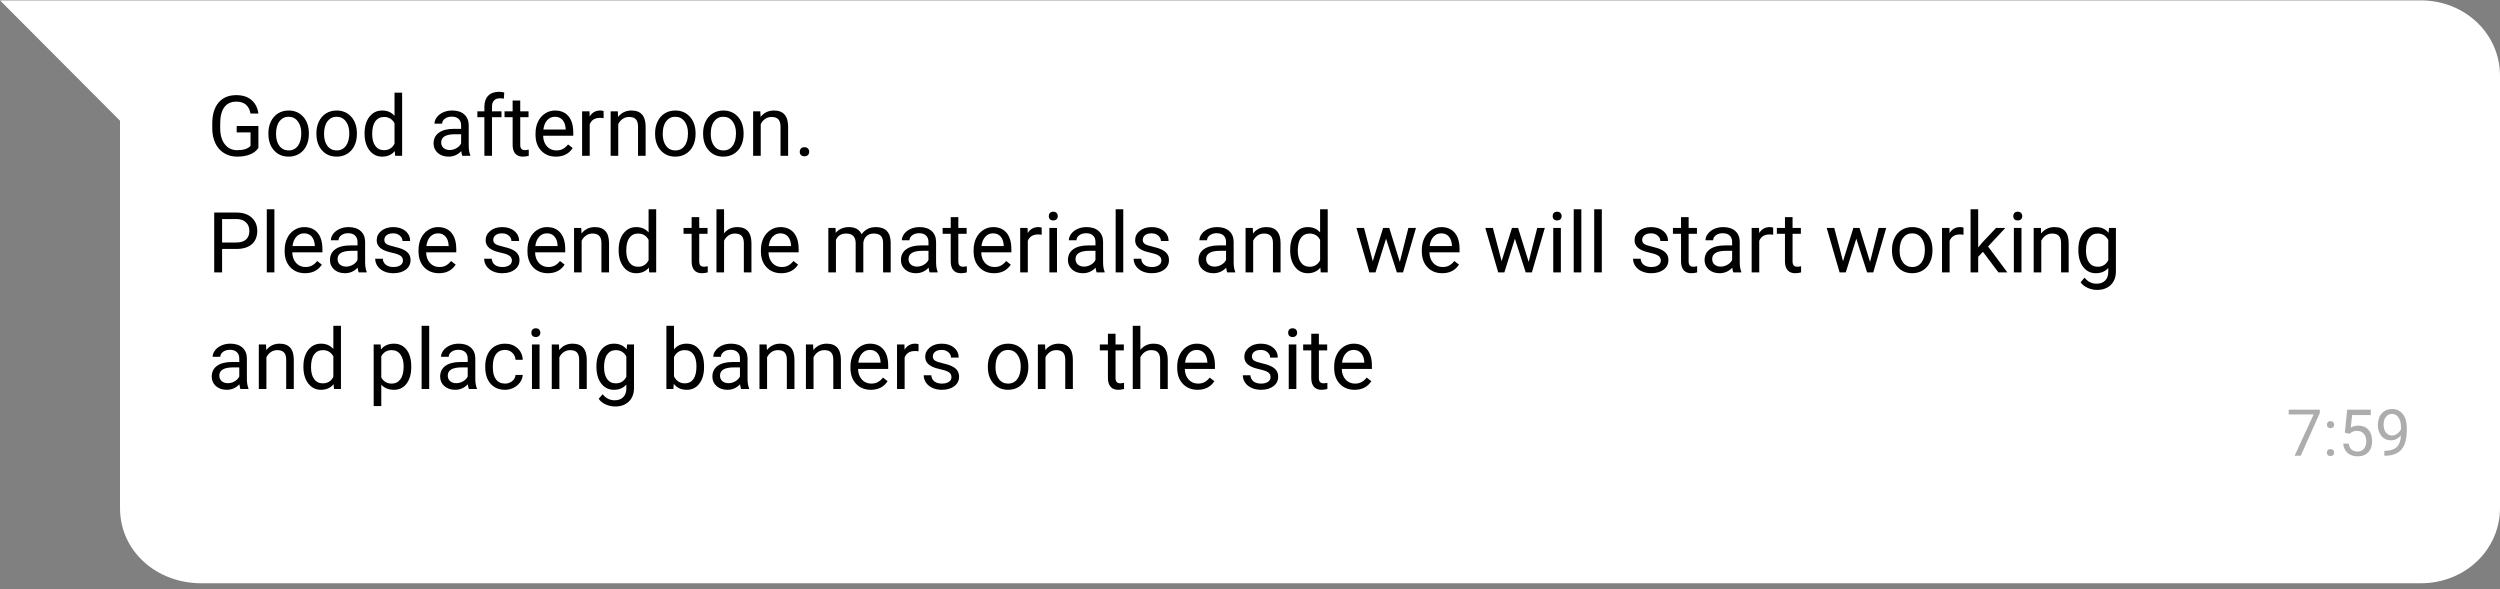 <svg width="386" height="91" viewBox="0 0 386 91" fill="none" xmlns="http://www.w3.org/2000/svg">
<rect x="0" y="0" width="386" height="91" fill="#808080" stroke="none"/>
<path d="M18.53 18.639L0 0.058C0 0.058 26.697 0.058 31.094 0.058H373.751C380.661 0.058 386 5.284 386 11.671V78.445C386 84.832 380.661 90.058 373.751 90.058H31.094C24.184 90.058 18.53 85.123 18.53 78.445V18.639Z" fill="white"/>
<path d="M358.181 63.759L355.236 70.361H354.289L357.224 63.994H353.376V63.252H358.181V63.759ZM359.27 69.887C359.27 69.731 359.315 69.601 359.406 69.497C359.501 69.392 359.641 69.34 359.826 69.34C360.012 69.34 360.152 69.392 360.246 69.497C360.344 69.601 360.393 69.731 360.393 69.887C360.393 70.037 360.344 70.162 360.246 70.263C360.152 70.364 360.012 70.415 359.826 70.415C359.641 70.415 359.501 70.364 359.406 70.263C359.315 70.162 359.27 70.037 359.27 69.887ZM359.274 65.576C359.274 65.419 359.32 65.289 359.411 65.185C359.506 65.081 359.646 65.029 359.831 65.029C360.017 65.029 360.157 65.081 360.251 65.185C360.349 65.289 360.397 65.419 360.397 65.576C360.397 65.725 360.349 65.851 360.251 65.952C360.157 66.053 360.017 66.103 359.831 66.103C359.646 66.103 359.506 66.053 359.411 65.952C359.32 65.851 359.274 65.725 359.274 65.576ZM362.043 66.796L362.404 63.252H366.047V64.086H363.171L362.956 66.025C363.304 65.82 363.7 65.717 364.143 65.717C364.79 65.717 365.305 65.932 365.686 66.362C366.066 66.788 366.257 67.366 366.257 68.095C366.257 68.828 366.058 69.405 365.661 69.829C365.267 70.249 364.715 70.459 364.006 70.459C363.378 70.459 362.865 70.284 362.468 69.936C362.071 69.588 361.844 69.106 361.789 68.491H362.644C362.699 68.898 362.844 69.205 363.078 69.414C363.312 69.619 363.622 69.721 364.006 69.721C364.426 69.721 364.755 69.578 364.992 69.291C365.233 69.005 365.354 68.609 365.354 68.105C365.354 67.63 365.223 67.249 364.963 66.962C364.706 66.673 364.362 66.528 363.933 66.528C363.539 66.528 363.229 66.614 363.005 66.787L362.766 66.982L362.043 66.796ZM370.705 67.236C370.516 67.46 370.29 67.641 370.026 67.778C369.766 67.915 369.479 67.983 369.167 67.983C368.757 67.983 368.399 67.882 368.093 67.68C367.79 67.478 367.556 67.195 367.39 66.831C367.224 66.463 367.141 66.058 367.141 65.615C367.141 65.139 367.23 64.711 367.409 64.331C367.591 63.95 367.849 63.658 368.181 63.456C368.513 63.255 368.9 63.154 369.343 63.154C370.046 63.154 370.599 63.417 371.003 63.945C371.41 64.469 371.613 65.185 371.613 66.093V66.357C371.613 67.74 371.34 68.751 370.793 69.389C370.246 70.024 369.421 70.349 368.317 70.366H368.142V69.604H368.332C369.077 69.591 369.65 69.397 370.051 69.023C370.451 68.645 370.669 68.05 370.705 67.236ZM369.313 67.236C369.616 67.236 369.895 67.143 370.148 66.957C370.406 66.772 370.593 66.543 370.71 66.269V65.908C370.71 65.315 370.581 64.834 370.324 64.462C370.067 64.091 369.742 63.906 369.348 63.906C368.951 63.906 368.632 64.059 368.391 64.365C368.15 64.668 368.029 65.068 368.029 65.566C368.029 66.051 368.145 66.451 368.376 66.767C368.61 67.08 368.923 67.236 369.313 67.236Z" fill="#ADADAD"/>
<path d="M39.897 22.846C39.583 23.294 39.145 23.631 38.583 23.855C38.024 24.075 37.372 24.185 36.627 24.185C35.874 24.185 35.206 24.009 34.622 23.658C34.038 23.303 33.585 22.799 33.263 22.148C32.946 21.496 32.783 20.74 32.774 19.881V19.075C32.774 17.683 33.098 16.604 33.746 15.838C34.397 15.072 35.311 14.689 36.488 14.689C37.453 14.689 38.229 14.937 38.817 15.432C39.406 15.922 39.765 16.621 39.897 17.526H38.678C38.449 16.303 37.721 15.692 36.494 15.692C35.677 15.692 35.057 15.98 34.634 16.555C34.215 17.127 34.004 17.956 33.999 19.044V19.799C33.999 20.836 34.236 21.661 34.71 22.274C35.184 22.884 35.825 23.189 36.634 23.189C37.091 23.189 37.491 23.138 37.834 23.036C38.176 22.935 38.46 22.763 38.684 22.522V20.446H36.545V19.456H39.897V22.846ZM41.439 20.561C41.439 19.888 41.57 19.283 41.833 18.745C42.099 18.208 42.467 17.793 42.937 17.501C43.411 17.209 43.95 17.063 44.556 17.063C45.491 17.063 46.246 17.387 46.822 18.034C47.401 18.682 47.691 19.543 47.691 20.618V20.7C47.691 21.369 47.562 21.97 47.304 22.503C47.05 23.032 46.684 23.445 46.206 23.741C45.732 24.037 45.186 24.185 44.568 24.185C43.637 24.185 42.882 23.861 42.302 23.214C41.727 22.566 41.439 21.709 41.439 20.643V20.561ZM42.62 20.7C42.62 21.462 42.795 22.073 43.147 22.535C43.502 22.996 43.976 23.227 44.568 23.227C45.165 23.227 45.639 22.994 45.99 22.528C46.342 22.059 46.517 21.403 46.517 20.561C46.517 19.807 46.337 19.198 45.977 18.732C45.622 18.263 45.148 18.028 44.556 18.028C43.976 18.028 43.508 18.259 43.153 18.72C42.797 19.181 42.62 19.841 42.62 20.7ZM48.853 20.561C48.853 19.888 48.984 19.283 49.247 18.745C49.513 18.208 49.881 17.793 50.351 17.501C50.825 17.209 51.365 17.063 51.97 17.063C52.905 17.063 53.66 17.387 54.236 18.034C54.816 18.682 55.105 19.543 55.105 20.618V20.7C55.105 21.369 54.976 21.97 54.718 22.503C54.464 23.032 54.098 23.445 53.62 23.741C53.146 24.037 52.6 24.185 51.982 24.185C51.051 24.185 50.296 23.861 49.716 23.214C49.141 22.566 48.853 21.709 48.853 20.643V20.561ZM50.034 20.7C50.034 21.462 50.209 22.073 50.56 22.535C50.916 22.996 51.39 23.227 51.982 23.227C52.579 23.227 53.053 22.994 53.404 22.528C53.755 22.059 53.931 21.403 53.931 20.561C53.931 19.807 53.751 19.198 53.392 18.732C53.036 18.263 52.562 18.028 51.97 18.028C51.39 18.028 50.922 18.259 50.567 18.72C50.211 19.181 50.034 19.841 50.034 20.7ZM56.292 20.567C56.292 19.513 56.542 18.667 57.041 18.028C57.541 17.385 58.195 17.063 59.003 17.063C59.807 17.063 60.444 17.338 60.914 17.888V14.308H62.088V24.058H61.009L60.952 23.322C60.482 23.897 59.828 24.185 58.99 24.185C58.195 24.185 57.545 23.859 57.041 23.207C56.542 22.556 56.292 21.705 56.292 20.656V20.567ZM57.467 20.7C57.467 21.479 57.628 22.088 57.949 22.528C58.271 22.968 58.715 23.189 59.282 23.189C60.027 23.189 60.571 22.854 60.914 22.186V19.031C60.562 18.383 60.023 18.06 59.295 18.06C58.719 18.06 58.271 18.282 57.949 18.726C57.628 19.17 57.467 19.828 57.467 20.7ZM71.381 24.058C71.313 23.923 71.258 23.681 71.216 23.334C70.67 23.901 70.018 24.185 69.261 24.185C68.584 24.185 68.027 23.995 67.591 23.614C67.16 23.229 66.944 22.742 66.944 22.154C66.944 21.439 67.215 20.884 67.756 20.491C68.302 20.093 69.068 19.894 70.054 19.894H71.197V19.355C71.197 18.944 71.074 18.618 70.829 18.377C70.583 18.131 70.221 18.009 69.743 18.009C69.324 18.009 68.973 18.115 68.689 18.326C68.406 18.538 68.264 18.794 68.264 19.094H67.084C67.084 18.752 67.204 18.421 67.445 18.104C67.691 17.782 68.021 17.529 68.436 17.342C68.855 17.156 69.314 17.063 69.813 17.063C70.604 17.063 71.224 17.262 71.673 17.66C72.121 18.053 72.354 18.597 72.371 19.291V22.452C72.371 23.083 72.451 23.584 72.612 23.956V24.058H71.381ZM69.432 23.163C69.8 23.163 70.149 23.068 70.48 22.877C70.81 22.687 71.049 22.439 71.197 22.135V20.726H70.276C68.838 20.726 68.118 21.147 68.118 21.989C68.118 22.357 68.241 22.645 68.486 22.852C68.732 23.059 69.047 23.163 69.432 23.163ZM74.79 24.058V18.098H73.704V17.19H74.79V16.485C74.79 15.749 74.986 15.18 75.38 14.778C75.773 14.376 76.33 14.175 77.049 14.175C77.32 14.175 77.589 14.211 77.856 14.283L77.792 15.235C77.593 15.197 77.382 15.178 77.157 15.178C76.776 15.178 76.482 15.29 76.275 15.514C76.067 15.734 75.964 16.052 75.964 16.466V17.19H77.43V18.098H75.964V24.058H74.79ZM80.325 15.527V17.19H81.607V18.098H80.325V22.357C80.325 22.632 80.382 22.839 80.496 22.979C80.61 23.114 80.805 23.182 81.08 23.182C81.216 23.182 81.402 23.157 81.639 23.106V24.058C81.33 24.143 81.029 24.185 80.737 24.185C80.213 24.185 79.817 24.026 79.55 23.709C79.284 23.392 79.15 22.941 79.15 22.357V18.098H77.9V17.19H79.15V15.527H80.325ZM85.835 24.185C84.903 24.185 84.146 23.88 83.562 23.271C82.978 22.657 82.686 21.838 82.686 20.814V20.599C82.686 19.917 82.815 19.31 83.073 18.777C83.336 18.239 83.7 17.82 84.165 17.52C84.635 17.215 85.143 17.063 85.689 17.063C86.581 17.063 87.275 17.357 87.77 17.945C88.266 18.534 88.513 19.376 88.513 20.472V20.96H83.86C83.877 21.637 84.074 22.186 84.451 22.605C84.832 23.019 85.314 23.227 85.898 23.227C86.313 23.227 86.664 23.142 86.952 22.973C87.239 22.803 87.491 22.579 87.707 22.3L88.424 22.858C87.849 23.743 86.986 24.185 85.835 24.185ZM85.689 18.028C85.215 18.028 84.817 18.201 84.495 18.548C84.174 18.891 83.975 19.373 83.898 19.996H87.339V19.907C87.305 19.31 87.144 18.849 86.856 18.523C86.569 18.193 86.179 18.028 85.689 18.028ZM93.198 18.244C93.02 18.214 92.828 18.199 92.62 18.199C91.85 18.199 91.327 18.527 91.052 19.183V24.058H89.878V17.19H91.02L91.04 17.983C91.425 17.37 91.971 17.063 92.677 17.063C92.906 17.063 93.079 17.093 93.198 17.152V18.244ZM95.394 17.19L95.432 18.053C95.957 17.393 96.642 17.063 97.489 17.063C98.94 17.063 99.672 17.882 99.685 19.52V24.058H98.511V19.513C98.507 19.018 98.392 18.652 98.168 18.415C97.948 18.178 97.603 18.06 97.133 18.06C96.752 18.06 96.418 18.161 96.13 18.364C95.843 18.567 95.618 18.834 95.457 19.164V24.058H94.283V17.19H95.394ZM101.145 20.561C101.145 19.888 101.276 19.283 101.539 18.745C101.805 18.208 102.173 17.793 102.643 17.501C103.117 17.209 103.657 17.063 104.262 17.063C105.197 17.063 105.952 17.387 106.528 18.034C107.108 18.682 107.397 19.543 107.397 20.618V20.7C107.397 21.369 107.268 21.97 107.01 22.503C106.756 23.032 106.39 23.445 105.912 23.741C105.438 24.037 104.892 24.185 104.274 24.185C103.343 24.185 102.588 23.861 102.008 23.214C101.433 22.566 101.145 21.709 101.145 20.643V20.561ZM102.326 20.7C102.326 21.462 102.501 22.073 102.853 22.535C103.208 22.996 103.682 23.227 104.274 23.227C104.871 23.227 105.345 22.994 105.696 22.528C106.048 22.059 106.223 21.403 106.223 20.561C106.223 19.807 106.043 19.198 105.684 18.732C105.328 18.263 104.854 18.028 104.262 18.028C103.682 18.028 103.214 18.259 102.859 18.72C102.503 19.181 102.326 19.841 102.326 20.7ZM108.559 20.561C108.559 19.888 108.69 19.283 108.953 18.745C109.219 18.208 109.587 17.793 110.057 17.501C110.531 17.209 111.071 17.063 111.676 17.063C112.611 17.063 113.366 17.387 113.942 18.034C114.522 18.682 114.812 19.543 114.812 20.618V20.7C114.812 21.369 114.682 21.97 114.424 22.503C114.17 23.032 113.804 23.445 113.326 23.741C112.852 24.037 112.306 24.185 111.688 24.185C110.757 24.185 110.002 23.861 109.422 23.214C108.847 22.566 108.559 21.709 108.559 20.643V20.561ZM109.74 20.7C109.74 21.462 109.915 22.073 110.267 22.535C110.622 22.996 111.096 23.227 111.688 23.227C112.285 23.227 112.759 22.994 113.11 22.528C113.462 22.059 113.637 21.403 113.637 20.561C113.637 19.807 113.457 19.198 113.098 18.732C112.742 18.263 112.268 18.028 111.676 18.028C111.096 18.028 110.628 18.259 110.273 18.72C109.917 19.181 109.74 19.841 109.74 20.7ZM117.395 17.19L117.433 18.053C117.958 17.393 118.643 17.063 119.49 17.063C120.941 17.063 121.673 17.882 121.686 19.52V24.058H120.512V19.513C120.507 19.018 120.393 18.652 120.169 18.415C119.949 18.178 119.604 18.06 119.134 18.06C118.753 18.06 118.419 18.161 118.131 18.364C117.844 18.567 117.619 18.834 117.458 19.164V24.058H116.284V17.19H117.395ZM123.482 23.442C123.482 23.239 123.542 23.07 123.66 22.935C123.783 22.799 123.965 22.731 124.206 22.731C124.447 22.731 124.629 22.799 124.752 22.935C124.879 23.07 124.942 23.239 124.942 23.442C124.942 23.637 124.879 23.8 124.752 23.931C124.629 24.062 124.447 24.128 124.206 24.128C123.965 24.128 123.783 24.062 123.66 23.931C123.542 23.8 123.482 23.637 123.482 23.442ZM34.291 38.44V42.058H33.073V32.816H36.481C37.493 32.816 38.284 33.074 38.855 33.59C39.431 34.107 39.719 34.79 39.719 35.641C39.719 36.538 39.437 37.23 38.874 37.716C38.316 38.199 37.514 38.44 36.469 38.44H34.291ZM34.291 37.443H36.481C37.133 37.443 37.633 37.291 37.98 36.986C38.327 36.677 38.5 36.233 38.5 35.653C38.5 35.103 38.327 34.663 37.98 34.333C37.633 34.003 37.156 33.831 36.551 33.819H34.291V37.443ZM42.366 42.058H41.191V32.308H42.366V42.058ZM47.101 42.185C46.17 42.185 45.413 41.88 44.829 41.271C44.245 40.657 43.953 39.839 43.953 38.815V38.599C43.953 37.917 44.082 37.31 44.34 36.777C44.602 36.239 44.966 35.821 45.432 35.52C45.901 35.215 46.409 35.063 46.955 35.063C47.848 35.063 48.542 35.357 49.037 35.945C49.532 36.533 49.78 37.376 49.78 38.472V38.96H45.127C45.144 39.638 45.341 40.185 45.717 40.605C46.098 41.019 46.581 41.227 47.165 41.227C47.579 41.227 47.931 41.142 48.218 40.973C48.506 40.803 48.758 40.579 48.974 40.3L49.691 40.858C49.115 41.743 48.252 42.185 47.101 42.185ZM46.955 36.028C46.481 36.028 46.083 36.201 45.762 36.548C45.44 36.891 45.241 37.373 45.165 37.996H48.605V37.907C48.572 37.31 48.411 36.849 48.123 36.523C47.835 36.193 47.446 36.028 46.955 36.028ZM55.385 42.058C55.317 41.923 55.262 41.681 55.22 41.334C54.674 41.901 54.022 42.185 53.265 42.185C52.588 42.185 52.031 41.995 51.595 41.614C51.164 41.229 50.948 40.742 50.948 40.154C50.948 39.439 51.219 38.884 51.76 38.491C52.306 38.093 53.072 37.894 54.058 37.894H55.201V37.355C55.201 36.944 55.078 36.618 54.833 36.377C54.587 36.132 54.225 36.009 53.747 36.009C53.328 36.009 52.977 36.115 52.693 36.326C52.41 36.538 52.268 36.794 52.268 37.094H51.087C51.087 36.752 51.208 36.421 51.449 36.104C51.695 35.782 52.025 35.529 52.44 35.342C52.858 35.156 53.318 35.063 53.817 35.063C54.608 35.063 55.228 35.262 55.677 35.66C56.125 36.053 56.358 36.597 56.375 37.291V40.452C56.375 41.083 56.455 41.584 56.616 41.956V42.058H55.385ZM53.436 41.163C53.804 41.163 54.153 41.068 54.483 40.877C54.813 40.687 55.053 40.44 55.201 40.135V38.726H54.28C52.842 38.726 52.122 39.147 52.122 39.989C52.122 40.357 52.245 40.645 52.49 40.852C52.736 41.059 53.051 41.163 53.436 41.163ZM62.215 40.236C62.215 39.919 62.094 39.673 61.853 39.5C61.616 39.322 61.199 39.17 60.602 39.043C60.01 38.916 59.538 38.764 59.187 38.586C58.84 38.408 58.582 38.197 58.413 37.951C58.248 37.706 58.165 37.414 58.165 37.075C58.165 36.512 58.402 36.036 58.876 35.647C59.354 35.258 59.964 35.063 60.704 35.063C61.483 35.063 62.113 35.264 62.596 35.666C63.082 36.068 63.326 36.582 63.326 37.209H62.145C62.145 36.887 62.008 36.61 61.732 36.377C61.462 36.144 61.119 36.028 60.704 36.028C60.277 36.028 59.942 36.121 59.701 36.307C59.46 36.493 59.339 36.737 59.339 37.037C59.339 37.321 59.452 37.534 59.676 37.678C59.9 37.822 60.304 37.96 60.888 38.091C61.476 38.222 61.953 38.379 62.316 38.56C62.68 38.742 62.949 38.963 63.123 39.221C63.3 39.475 63.389 39.786 63.389 40.154C63.389 40.767 63.144 41.26 62.653 41.633C62.162 42.001 61.525 42.185 60.742 42.185C60.192 42.185 59.705 42.088 59.282 41.893C58.859 41.698 58.527 41.428 58.286 41.081C58.049 40.729 57.93 40.351 57.93 39.944H59.105C59.126 40.338 59.282 40.651 59.574 40.884C59.87 41.112 60.26 41.227 60.742 41.227C61.187 41.227 61.542 41.138 61.809 40.96C62.079 40.778 62.215 40.537 62.215 40.236ZM67.769 42.185C66.838 42.185 66.081 41.88 65.497 41.271C64.913 40.657 64.621 39.839 64.621 38.815V38.599C64.621 37.917 64.75 37.31 65.008 36.777C65.27 36.239 65.634 35.821 66.1 35.52C66.569 35.215 67.077 35.063 67.623 35.063C68.516 35.063 69.21 35.357 69.705 35.945C70.2 36.533 70.448 37.376 70.448 38.472V38.96H65.795C65.812 39.638 66.009 40.185 66.385 40.605C66.766 41.019 67.249 41.227 67.832 41.227C68.247 41.227 68.599 41.142 68.886 40.973C69.174 40.803 69.426 40.579 69.642 40.3L70.359 40.858C69.783 41.743 68.92 42.185 67.769 42.185ZM67.623 36.028C67.149 36.028 66.751 36.201 66.43 36.548C66.108 36.891 65.909 37.373 65.833 37.996H69.273V37.907C69.24 37.31 69.079 36.849 68.791 36.523C68.503 36.193 68.114 36.028 67.623 36.028ZM79.036 40.236C79.036 39.919 78.915 39.673 78.674 39.5C78.437 39.322 78.02 39.17 77.424 39.043C76.831 38.916 76.359 38.764 76.008 38.586C75.661 38.408 75.403 38.197 75.234 37.951C75.069 37.706 74.986 37.414 74.986 37.075C74.986 36.512 75.223 36.036 75.697 35.647C76.175 35.258 76.785 35.063 77.525 35.063C78.304 35.063 78.935 35.264 79.417 35.666C79.904 36.068 80.147 36.582 80.147 37.209H78.966C78.966 36.887 78.829 36.61 78.554 36.377C78.283 36.144 77.94 36.028 77.525 36.028C77.098 36.028 76.764 36.121 76.522 36.307C76.281 36.493 76.161 36.737 76.161 37.037C76.161 37.321 76.273 37.534 76.497 37.678C76.721 37.822 77.126 37.96 77.71 38.091C78.298 38.222 78.774 38.379 79.138 38.56C79.502 38.742 79.77 38.963 79.944 39.221C80.122 39.475 80.21 39.786 80.21 40.154C80.21 40.767 79.965 41.26 79.474 41.633C78.983 42.001 78.346 42.185 77.564 42.185C77.013 42.185 76.527 42.088 76.103 41.893C75.68 41.698 75.348 41.428 75.107 41.081C74.87 40.729 74.751 40.351 74.751 39.944H75.926C75.947 40.338 76.103 40.651 76.395 40.884C76.692 41.112 77.081 41.227 77.564 41.227C78.008 41.227 78.363 41.138 78.63 40.96C78.901 40.778 79.036 40.537 79.036 40.236ZM84.59 42.185C83.659 42.185 82.902 41.88 82.318 41.271C81.734 40.657 81.442 39.839 81.442 38.815V38.599C81.442 37.917 81.571 37.31 81.829 36.777C82.091 36.239 82.455 35.821 82.921 35.52C83.391 35.215 83.898 35.063 84.444 35.063C85.337 35.063 86.031 35.357 86.526 35.945C87.022 36.533 87.269 37.376 87.269 38.472V38.96H82.616C82.633 39.638 82.83 40.185 83.207 40.605C83.587 41.019 84.07 41.227 84.654 41.227C85.069 41.227 85.42 41.142 85.707 40.973C85.995 40.803 86.247 40.579 86.463 40.3L87.18 40.858C86.605 41.743 85.741 42.185 84.59 42.185ZM84.444 36.028C83.97 36.028 83.573 36.201 83.251 36.548C82.929 36.891 82.731 37.373 82.654 37.996H86.095V37.907C86.061 37.31 85.9 36.849 85.612 36.523C85.325 36.193 84.935 36.028 84.444 36.028ZM89.745 35.19L89.783 36.053C90.308 35.393 90.993 35.063 91.839 35.063C93.291 35.063 94.023 35.882 94.036 37.52V42.058H92.861V37.513C92.857 37.018 92.743 36.652 92.519 36.415C92.299 36.178 91.954 36.06 91.484 36.06C91.103 36.06 90.769 36.161 90.481 36.364C90.193 36.567 89.969 36.834 89.808 37.164V42.058H88.634V35.19H89.745ZM95.521 38.567C95.521 37.513 95.771 36.667 96.27 36.028C96.769 35.385 97.423 35.063 98.231 35.063C99.035 35.063 99.672 35.338 100.142 35.888V32.308H101.316V42.058H100.237L100.18 41.322C99.71 41.897 99.057 42.185 98.219 42.185C97.423 42.185 96.774 41.859 96.27 41.208C95.771 40.556 95.521 39.705 95.521 38.656V38.567ZM96.695 38.7C96.695 39.479 96.856 40.088 97.178 40.528C97.499 40.968 97.944 41.188 98.511 41.188C99.255 41.188 99.799 40.854 100.142 40.185V37.031C99.791 36.383 99.251 36.06 98.523 36.06C97.948 36.06 97.499 36.282 97.178 36.726C96.856 37.17 96.695 37.828 96.695 38.7ZM107.962 33.527V35.19H109.245V36.098H107.962V40.357C107.962 40.632 108.02 40.839 108.134 40.979C108.248 41.114 108.443 41.182 108.718 41.182C108.853 41.182 109.039 41.157 109.276 41.106V42.058C108.967 42.143 108.667 42.185 108.375 42.185C107.85 42.185 107.455 42.026 107.188 41.709C106.921 41.392 106.788 40.941 106.788 40.357V36.098H105.538V35.19H106.788V33.527H107.962ZM111.796 36.022C112.317 35.383 112.994 35.063 113.828 35.063C115.279 35.063 116.011 35.882 116.024 37.52V42.058H114.85V37.513C114.845 37.018 114.731 36.652 114.507 36.415C114.287 36.178 113.942 36.06 113.472 36.06C113.091 36.06 112.757 36.161 112.469 36.364C112.181 36.567 111.957 36.834 111.796 37.164V42.058H110.622V32.308H111.796V36.022ZM120.632 42.185C119.701 42.185 118.944 41.88 118.36 41.271C117.776 40.657 117.484 39.839 117.484 38.815V38.599C117.484 37.917 117.613 37.31 117.871 36.777C118.133 36.239 118.497 35.821 118.963 35.52C119.433 35.215 119.94 35.063 120.486 35.063C121.379 35.063 122.073 35.357 122.568 35.945C123.063 36.533 123.311 37.376 123.311 38.472V38.96H118.658C118.675 39.638 118.872 40.185 119.249 40.605C119.629 41.019 120.112 41.227 120.696 41.227C121.111 41.227 121.462 41.142 121.75 40.973C122.037 40.803 122.289 40.579 122.505 40.3L123.222 40.858C122.647 41.743 121.783 42.185 120.632 42.185ZM120.486 36.028C120.012 36.028 119.615 36.201 119.293 36.548C118.971 36.891 118.772 37.373 118.696 37.996H122.137V37.907C122.103 37.31 121.942 36.849 121.654 36.523C121.367 36.193 120.977 36.028 120.486 36.028ZM129.005 35.19L129.037 35.952C129.54 35.359 130.219 35.063 131.074 35.063C132.035 35.063 132.689 35.431 133.036 36.167C133.264 35.837 133.56 35.571 133.924 35.368C134.292 35.165 134.726 35.063 135.226 35.063C136.732 35.063 137.498 35.861 137.523 37.456V42.058H136.349V37.526C136.349 37.035 136.237 36.669 136.013 36.428C135.788 36.182 135.412 36.06 134.883 36.06C134.447 36.06 134.085 36.191 133.797 36.453C133.51 36.711 133.342 37.06 133.296 37.501V42.058H132.115V37.558C132.115 36.559 131.626 36.06 130.649 36.06C129.879 36.06 129.352 36.388 129.068 37.044V42.058H127.894V35.19H129.005ZM143.541 42.058C143.473 41.923 143.418 41.681 143.376 41.334C142.83 41.901 142.178 42.185 141.421 42.185C140.744 42.185 140.187 41.995 139.751 41.614C139.32 41.229 139.104 40.742 139.104 40.154C139.104 39.439 139.375 38.884 139.917 38.491C140.462 38.093 141.228 37.894 142.214 37.894H143.357V37.355C143.357 36.944 143.234 36.618 142.989 36.377C142.743 36.132 142.382 36.009 141.903 36.009C141.484 36.009 141.133 36.115 140.85 36.326C140.566 36.538 140.424 36.794 140.424 37.094H139.244C139.244 36.752 139.364 36.421 139.605 36.104C139.851 35.782 140.181 35.529 140.596 35.342C141.015 35.156 141.474 35.063 141.973 35.063C142.764 35.063 143.384 35.262 143.833 35.66C144.282 36.053 144.514 36.597 144.531 37.291V40.452C144.531 41.083 144.612 41.584 144.772 41.956V42.058H143.541ZM141.592 41.163C141.96 41.163 142.31 41.068 142.64 40.877C142.97 40.687 143.209 40.44 143.357 40.135V38.726H142.437C140.998 38.726 140.278 39.147 140.278 39.989C140.278 40.357 140.401 40.645 140.646 40.852C140.892 41.059 141.207 41.163 141.592 41.163ZM147.965 33.527V35.19H149.248V36.098H147.965V40.357C147.965 40.632 148.022 40.839 148.137 40.979C148.251 41.114 148.446 41.182 148.721 41.182C148.856 41.182 149.042 41.157 149.279 41.106V42.058C148.97 42.143 148.67 42.185 148.378 42.185C147.853 42.185 147.458 42.026 147.191 41.709C146.924 41.392 146.791 40.941 146.791 40.357V36.098H145.541V35.19H146.791V33.527H147.965ZM153.475 42.185C152.544 42.185 151.787 41.88 151.203 41.271C150.619 40.657 150.327 39.839 150.327 38.815V38.599C150.327 37.917 150.456 37.31 150.714 36.777C150.976 36.239 151.34 35.821 151.806 35.52C152.275 35.215 152.783 35.063 153.329 35.063C154.222 35.063 154.916 35.357 155.411 35.945C155.906 36.533 156.154 37.376 156.154 38.472V38.96H151.501C151.518 39.638 151.715 40.185 152.091 40.605C152.472 41.019 152.955 41.227 153.539 41.227C153.953 41.227 154.305 41.142 154.592 40.973C154.88 40.803 155.132 40.579 155.348 40.3L156.065 40.858C155.489 41.743 154.626 42.185 153.475 42.185ZM153.329 36.028C152.855 36.028 152.457 36.201 152.136 36.548C151.814 36.891 151.615 37.373 151.539 37.996H154.979V37.907C154.946 37.31 154.785 36.849 154.497 36.523C154.209 36.193 153.82 36.028 153.329 36.028ZM160.838 36.244C160.661 36.214 160.468 36.199 160.261 36.199C159.491 36.199 158.968 36.527 158.693 37.183V42.058H157.519V35.19H158.661L158.68 35.983C159.065 35.37 159.611 35.063 160.318 35.063C160.546 35.063 160.72 35.093 160.838 35.152V36.244ZM163.2 42.058H162.025V35.19H163.2V42.058ZM161.93 33.368C161.93 33.178 161.987 33.017 162.102 32.886C162.22 32.755 162.394 32.689 162.622 32.689C162.851 32.689 163.024 32.755 163.143 32.886C163.261 33.017 163.32 33.178 163.32 33.368C163.32 33.559 163.261 33.717 163.143 33.844C163.024 33.971 162.851 34.035 162.622 34.035C162.394 34.035 162.22 33.971 162.102 33.844C161.987 33.717 161.93 33.559 161.93 33.368ZM169.325 42.058C169.257 41.923 169.202 41.681 169.16 41.334C168.614 41.901 167.963 42.185 167.205 42.185C166.528 42.185 165.972 41.995 165.536 41.614C165.104 41.229 164.888 40.742 164.888 40.154C164.888 39.439 165.159 38.884 165.701 38.491C166.247 38.093 167.013 37.894 167.999 37.894H169.141V37.355C169.141 36.944 169.018 36.618 168.773 36.377C168.528 36.132 168.166 36.009 167.688 36.009C167.269 36.009 166.917 36.115 166.634 36.326C166.35 36.538 166.208 36.794 166.208 37.094H165.028C165.028 36.752 165.148 36.421 165.39 36.104C165.635 35.782 165.965 35.529 166.38 35.342C166.799 35.156 167.258 35.063 167.757 35.063C168.549 35.063 169.169 35.262 169.617 35.66C170.066 36.053 170.299 36.597 170.315 37.291V40.452C170.315 41.083 170.396 41.584 170.557 41.956V42.058H169.325ZM167.376 41.163C167.745 41.163 168.094 41.068 168.424 40.877C168.754 40.687 168.993 40.44 169.141 40.135V38.726H168.221C166.782 38.726 166.062 39.147 166.062 39.989C166.062 40.357 166.185 40.645 166.431 40.852C166.676 41.059 166.991 41.163 167.376 41.163ZM173.432 42.058H172.258V32.308H173.432V42.058ZM179.316 40.236C179.316 39.919 179.196 39.673 178.955 39.5C178.718 39.322 178.301 39.17 177.704 39.043C177.112 38.916 176.64 38.764 176.289 38.586C175.942 38.408 175.683 38.197 175.514 37.951C175.349 37.706 175.267 37.414 175.267 37.075C175.267 36.512 175.504 36.036 175.978 35.647C176.456 35.258 177.065 35.063 177.806 35.063C178.584 35.063 179.215 35.264 179.697 35.666C180.184 36.068 180.427 36.582 180.427 37.209H179.247C179.247 36.887 179.109 36.61 178.834 36.377C178.563 36.144 178.22 36.028 177.806 36.028C177.378 36.028 177.044 36.121 176.803 36.307C176.562 36.493 176.441 36.737 176.441 37.037C176.441 37.321 176.553 37.534 176.777 37.678C177.002 37.822 177.406 37.96 177.99 38.091C178.578 38.222 179.054 38.379 179.418 38.56C179.782 38.742 180.051 38.963 180.224 39.221C180.402 39.475 180.491 39.786 180.491 40.154C180.491 40.767 180.245 41.26 179.754 41.633C179.264 42.001 178.627 42.185 177.844 42.185C177.294 42.185 176.807 42.088 176.384 41.893C175.961 41.698 175.628 41.428 175.387 41.081C175.15 40.729 175.032 40.351 175.032 39.944H176.206C176.227 40.338 176.384 40.651 176.676 40.884C176.972 41.112 177.361 41.227 177.844 41.227C178.288 41.227 178.644 41.138 178.91 40.96C179.181 40.778 179.316 40.537 179.316 40.236ZM189.485 42.058C189.418 41.923 189.363 41.681 189.32 41.334C188.774 41.901 188.123 42.185 187.365 42.185C186.688 42.185 186.132 41.995 185.696 41.614C185.264 41.229 185.048 40.742 185.048 40.154C185.048 39.439 185.319 38.884 185.861 38.491C186.407 38.093 187.173 37.894 188.159 37.894H189.301V37.355C189.301 36.944 189.179 36.618 188.933 36.377C188.688 36.132 188.326 36.009 187.848 36.009C187.429 36.009 187.077 36.115 186.794 36.326C186.51 36.538 186.369 36.794 186.369 37.094H185.188C185.188 36.752 185.309 36.421 185.55 36.104C185.795 35.782 186.125 35.529 186.54 35.342C186.959 35.156 187.418 35.063 187.917 35.063C188.709 35.063 189.329 35.262 189.777 35.66C190.226 36.053 190.459 36.597 190.476 37.291V40.452C190.476 41.083 190.556 41.584 190.717 41.956V42.058H189.485ZM187.537 41.163C187.905 41.163 188.254 41.068 188.584 40.877C188.914 40.687 189.153 40.44 189.301 40.135V38.726H188.381C186.942 38.726 186.223 39.147 186.223 39.989C186.223 40.357 186.345 40.645 186.591 40.852C186.836 41.059 187.152 41.163 187.537 41.163ZM193.427 35.19L193.465 36.053C193.99 35.393 194.676 35.063 195.522 35.063C196.973 35.063 197.706 35.882 197.718 37.52V42.058H196.544V37.513C196.54 37.018 196.425 36.652 196.201 36.415C195.981 36.178 195.636 36.06 195.167 36.06C194.786 36.06 194.451 36.161 194.164 36.364C193.876 36.567 193.652 36.834 193.491 37.164V42.058H192.316V35.19H193.427ZM199.204 38.567C199.204 37.513 199.453 36.667 199.953 36.028C200.452 35.385 201.106 35.063 201.914 35.063C202.718 35.063 203.355 35.338 203.825 35.888V32.308H204.999V42.058H203.92L203.863 41.322C203.393 41.897 202.739 42.185 201.901 42.185C201.106 42.185 200.456 41.859 199.953 41.208C199.453 40.556 199.204 39.705 199.204 38.656V38.567ZM200.378 38.7C200.378 39.479 200.539 40.088 200.86 40.528C201.182 40.968 201.626 41.188 202.193 41.188C202.938 41.188 203.482 40.854 203.825 40.185V37.031C203.473 36.383 202.934 36.06 202.206 36.06C201.631 36.06 201.182 36.282 200.86 36.726C200.539 37.17 200.378 37.828 200.378 38.7ZM216.133 40.44L217.453 35.19H218.627L216.628 42.058H215.676L214.006 36.853L212.381 42.058H211.429L209.436 35.19H210.604L211.956 40.331L213.556 35.19H214.501L216.133 40.44ZM222.677 42.185C221.746 42.185 220.989 41.88 220.405 41.271C219.821 40.657 219.529 39.839 219.529 38.815V38.599C219.529 37.917 219.658 37.31 219.916 36.777C220.178 36.239 220.542 35.821 221.008 35.52C221.478 35.215 221.985 35.063 222.531 35.063C223.424 35.063 224.118 35.357 224.613 35.945C225.108 36.533 225.356 37.376 225.356 38.472V38.96H220.703C220.72 39.638 220.917 40.185 221.293 40.605C221.674 41.019 222.157 41.227 222.741 41.227C223.155 41.227 223.507 41.142 223.794 40.973C224.082 40.803 224.334 40.579 224.55 40.3L225.267 40.858C224.692 41.743 223.828 42.185 222.677 42.185ZM222.531 36.028C222.057 36.028 221.66 36.201 221.338 36.548C221.016 36.891 220.817 37.373 220.741 37.996H224.182V37.907C224.148 37.31 223.987 36.849 223.699 36.523C223.411 36.193 223.022 36.028 222.531 36.028ZM236.026 40.44L237.347 35.19H238.521L236.521 42.058H235.569L233.9 36.853L232.275 42.058H231.323L229.33 35.19H230.498L231.85 40.331L233.449 35.19H234.395L236.026 40.44ZM240.997 42.058H239.822V35.19H240.997V42.058ZM239.727 33.368C239.727 33.178 239.784 33.017 239.898 32.886C240.017 32.755 240.19 32.689 240.419 32.689C240.647 32.689 240.821 32.755 240.939 32.886C241.058 33.017 241.117 33.178 241.117 33.368C241.117 33.559 241.058 33.717 240.939 33.844C240.821 33.971 240.647 34.035 240.419 34.035C240.19 34.035 240.017 33.971 239.898 33.844C239.784 33.717 239.727 33.559 239.727 33.368ZM244.158 42.058H242.983V32.308H244.158V42.058ZM247.319 42.058H246.145V32.308H247.319V42.058ZM256.428 40.236C256.428 39.919 256.307 39.673 256.066 39.5C255.829 39.322 255.412 39.17 254.815 39.043C254.223 38.916 253.751 38.764 253.4 38.586C253.053 38.408 252.795 38.197 252.625 37.951C252.46 37.706 252.378 37.414 252.378 37.075C252.378 36.512 252.615 36.036 253.089 35.647C253.567 35.258 254.176 35.063 254.917 35.063C255.696 35.063 256.326 35.264 256.809 35.666C257.295 36.068 257.539 36.582 257.539 37.209H256.358C256.358 36.887 256.22 36.61 255.945 36.377C255.674 36.144 255.332 36.028 254.917 36.028C254.49 36.028 254.155 36.121 253.914 36.307C253.673 36.493 253.552 36.737 253.552 37.037C253.552 37.321 253.664 37.534 253.889 37.678C254.113 37.822 254.517 37.96 255.101 38.091C255.689 38.222 256.165 38.379 256.529 38.56C256.893 38.742 257.162 38.963 257.335 39.221C257.513 39.475 257.602 39.786 257.602 40.154C257.602 40.767 257.357 41.26 256.866 41.633C256.375 42.001 255.738 42.185 254.955 42.185C254.405 42.185 253.918 42.088 253.495 41.893C253.072 41.698 252.74 41.428 252.499 41.081C252.262 40.729 252.143 40.351 252.143 39.944H253.317C253.339 40.338 253.495 40.651 253.787 40.884C254.083 41.112 254.473 41.227 254.955 41.227C255.399 41.227 255.755 41.138 256.021 40.96C256.292 40.778 256.428 40.537 256.428 40.236ZM260.725 33.527V35.19H262.007V36.098H260.725V40.357C260.725 40.632 260.782 40.839 260.896 40.979C261.011 41.114 261.205 41.182 261.48 41.182C261.616 41.182 261.802 41.157 262.039 41.106V42.058C261.73 42.143 261.43 42.185 261.138 42.185C260.613 42.185 260.217 42.026 259.951 41.709C259.684 41.392 259.551 40.941 259.551 40.357V36.098H258.3V35.19H259.551V33.527H260.725ZM267.625 42.058C267.557 41.923 267.502 41.681 267.46 41.334C266.914 41.901 266.262 42.185 265.505 42.185C264.828 42.185 264.271 41.995 263.835 41.614C263.404 41.229 263.188 40.742 263.188 40.154C263.188 39.439 263.459 38.884 264 38.491C264.546 38.093 265.312 37.894 266.298 37.894H267.441V37.355C267.441 36.944 267.318 36.618 267.073 36.377C266.827 36.132 266.465 36.009 265.987 36.009C265.568 36.009 265.217 36.115 264.934 36.326C264.65 36.538 264.508 36.794 264.508 37.094H263.328C263.328 36.752 263.448 36.421 263.689 36.104C263.935 35.782 264.265 35.529 264.68 35.342C265.099 35.156 265.558 35.063 266.057 35.063C266.848 35.063 267.468 35.262 267.917 35.66C268.366 36.053 268.598 36.597 268.615 37.291V40.452C268.615 41.083 268.696 41.584 268.856 41.956V42.058H267.625ZM265.676 41.163C266.044 41.163 266.394 41.068 266.724 40.877C267.054 40.687 267.293 40.44 267.441 40.135V38.726H266.521C265.082 38.726 264.362 39.147 264.362 39.989C264.362 40.357 264.485 40.645 264.73 40.852C264.976 41.059 265.291 41.163 265.676 41.163ZM273.776 36.244C273.598 36.214 273.406 36.199 273.198 36.199C272.428 36.199 271.905 36.527 271.63 37.183V42.058H270.456V35.19H271.599L271.618 35.983C272.003 35.37 272.549 35.063 273.255 35.063C273.484 35.063 273.657 35.093 273.776 35.152V36.244ZM276.772 33.527V35.19H278.054V36.098H276.772V40.357C276.772 40.632 276.829 40.839 276.943 40.979C277.058 41.114 277.252 41.182 277.527 41.182C277.663 41.182 277.849 41.157 278.086 41.106V42.058C277.777 42.143 277.477 42.185 277.185 42.185C276.66 42.185 276.264 42.026 275.998 41.709C275.731 41.392 275.598 40.941 275.598 40.357V36.098H274.347V35.19H275.598V33.527H276.772ZM288.737 40.44L290.058 35.19H291.232L289.232 42.058H288.28L286.611 36.853L284.986 42.058H284.034L282.041 35.19H283.208L284.561 40.331L286.16 35.19H287.106L288.737 40.44ZM292.121 38.56C292.121 37.888 292.252 37.283 292.514 36.745C292.781 36.208 293.149 35.793 293.619 35.501C294.093 35.209 294.632 35.063 295.237 35.063C296.173 35.063 296.928 35.387 297.503 36.034C298.083 36.682 298.373 37.543 298.373 38.618V38.7C298.373 39.369 298.244 39.97 297.986 40.503C297.732 41.032 297.366 41.444 296.888 41.741C296.414 42.037 295.868 42.185 295.25 42.185C294.319 42.185 293.564 41.861 292.984 41.214C292.408 40.566 292.121 39.709 292.121 38.643V38.56ZM293.301 38.7C293.301 39.462 293.477 40.073 293.828 40.535C294.184 40.996 294.658 41.227 295.25 41.227C295.847 41.227 296.321 40.994 296.672 40.528C297.023 40.059 297.199 39.403 297.199 38.56C297.199 37.807 297.019 37.198 296.659 36.732C296.304 36.263 295.83 36.028 295.237 36.028C294.658 36.028 294.19 36.258 293.834 36.72C293.479 37.181 293.301 37.841 293.301 38.7ZM303.166 36.244C302.988 36.214 302.795 36.199 302.588 36.199C301.818 36.199 301.295 36.527 301.02 37.183V42.058H299.846V35.19H300.988L301.007 35.983C301.392 35.37 301.938 35.063 302.645 35.063C302.874 35.063 303.047 35.093 303.166 35.152V36.244ZM306.168 38.878L305.432 39.646V42.058H304.257V32.308H305.432V38.205L306.06 37.45L308.199 35.19H309.627L306.955 38.059L309.938 42.058H308.561L306.168 38.878ZM312.116 42.058H310.941V35.19H312.116V42.058ZM310.846 33.368C310.846 33.178 310.903 33.017 311.018 32.886C311.136 32.755 311.31 32.689 311.538 32.689C311.767 32.689 311.94 32.755 312.059 32.886C312.177 33.017 312.236 33.178 312.236 33.368C312.236 33.559 312.177 33.717 312.059 33.844C311.94 33.971 311.767 34.035 311.538 34.035C311.31 34.035 311.136 33.971 311.018 33.844C310.903 33.717 310.846 33.559 310.846 33.368ZM315.112 35.19L315.15 36.053C315.675 35.393 316.36 35.063 317.207 35.063C318.658 35.063 319.39 35.882 319.403 37.52V42.058H318.229V37.513C318.224 37.018 318.11 36.652 317.886 36.415C317.666 36.178 317.321 36.06 316.851 36.06C316.47 36.06 316.136 36.161 315.848 36.364C315.56 36.567 315.336 36.834 315.175 37.164V42.058H314.001V35.19H315.112ZM320.895 38.567C320.895 37.496 321.142 36.646 321.637 36.015C322.132 35.38 322.788 35.063 323.605 35.063C324.443 35.063 325.097 35.359 325.566 35.952L325.624 35.19H326.696V41.893C326.696 42.782 326.432 43.482 325.903 43.994C325.378 44.506 324.671 44.762 323.783 44.762C323.288 44.762 322.803 44.656 322.329 44.445C321.855 44.233 321.493 43.943 321.244 43.575L321.853 42.871C322.357 43.493 322.972 43.804 323.7 43.804C324.271 43.804 324.716 43.643 325.033 43.321C325.355 43 325.516 42.547 325.516 41.963V41.373C325.046 41.914 324.405 42.185 323.592 42.185C322.788 42.185 322.137 41.861 321.637 41.214C321.142 40.566 320.895 39.684 320.895 38.567ZM322.075 38.7C322.075 39.475 322.234 40.084 322.551 40.528C322.869 40.968 323.313 41.188 323.884 41.188C324.625 41.188 325.169 40.852 325.516 40.179V37.044C325.156 36.388 324.616 36.06 323.897 36.06C323.326 36.06 322.879 36.282 322.558 36.726C322.236 37.17 322.075 37.828 322.075 38.7ZM37.129 60.058C37.061 59.923 37.006 59.681 36.964 59.334C36.418 59.901 35.766 60.185 35.009 60.185C34.332 60.185 33.775 59.995 33.339 59.614C32.908 59.229 32.692 58.742 32.692 58.154C32.692 57.439 32.963 56.884 33.504 56.491C34.05 56.093 34.816 55.894 35.802 55.894H36.945V55.355C36.945 54.944 36.822 54.618 36.577 54.377C36.331 54.132 35.969 54.009 35.491 54.009C35.072 54.009 34.721 54.115 34.438 54.326C34.154 54.538 34.012 54.794 34.012 55.094H32.831C32.831 54.752 32.952 54.421 33.193 54.104C33.439 53.782 33.769 53.529 34.184 53.342C34.602 53.156 35.062 53.063 35.561 53.063C36.352 53.063 36.972 53.262 37.421 53.66C37.87 54.053 38.102 54.597 38.119 55.291V58.452C38.119 59.083 38.2 59.584 38.36 59.956V60.058H37.129ZM35.18 59.163C35.548 59.163 35.898 59.068 36.227 58.877C36.558 58.687 36.797 58.44 36.945 58.135V56.726H36.024C34.586 56.726 33.866 57.147 33.866 57.989C33.866 58.357 33.989 58.645 34.234 58.852C34.48 59.059 34.795 59.163 35.18 59.163ZM41.071 53.19L41.109 54.053C41.634 53.393 42.319 53.063 43.166 53.063C44.617 53.063 45.349 53.882 45.362 55.52V60.058H44.188V55.513C44.183 55.018 44.069 54.652 43.845 54.415C43.625 54.178 43.28 54.06 42.81 54.06C42.429 54.06 42.095 54.161 41.807 54.364C41.519 54.567 41.295 54.834 41.134 55.164V60.058H39.96V53.19H41.071ZM46.847 56.567C46.847 55.513 47.097 54.667 47.596 54.028C48.096 53.385 48.749 53.063 49.558 53.063C50.362 53.063 50.998 53.338 51.468 53.888V50.308H52.643V60.058H51.563L51.506 59.322C51.037 59.897 50.383 60.185 49.545 60.185C48.749 60.185 48.1 59.859 47.596 59.208C47.097 58.556 46.847 57.705 46.847 56.656V56.567ZM48.022 56.7C48.022 57.479 48.182 58.088 48.504 58.528C48.825 58.968 49.27 59.188 49.837 59.188C50.582 59.188 51.126 58.854 51.468 58.185V55.031C51.117 54.383 50.578 54.06 49.85 54.06C49.274 54.06 48.825 54.282 48.504 54.726C48.182 55.17 48.022 55.828 48.022 56.7ZM63.497 56.7C63.497 57.745 63.258 58.588 62.78 59.227C62.302 59.866 61.654 60.185 60.837 60.185C60.004 60.185 59.348 59.921 58.87 59.392V62.699H57.695V53.19H58.768L58.825 53.952C59.303 53.359 59.968 53.063 60.818 53.063C61.644 53.063 62.295 53.374 62.773 53.996C63.256 54.618 63.497 55.484 63.497 56.592V56.7ZM62.323 56.567C62.323 55.792 62.158 55.181 61.828 54.732C61.498 54.284 61.045 54.06 60.469 54.06C59.758 54.06 59.225 54.375 58.87 55.005V58.287C59.221 58.913 59.758 59.227 60.482 59.227C61.045 59.227 61.491 59.004 61.821 58.56C62.156 58.111 62.323 57.447 62.323 56.567ZM66.271 60.058H65.097V50.308H66.271V60.058ZM72.397 60.058C72.329 59.923 72.274 59.681 72.231 59.334C71.686 59.901 71.034 60.185 70.276 60.185C69.599 60.185 69.043 59.995 68.607 59.614C68.175 59.229 67.96 58.742 67.96 58.154C67.96 57.439 68.23 56.884 68.772 56.491C69.318 56.093 70.084 55.894 71.07 55.894H72.212V55.355C72.212 54.944 72.09 54.618 71.844 54.377C71.599 54.132 71.237 54.009 70.759 54.009C70.34 54.009 69.989 54.115 69.705 54.326C69.421 54.538 69.28 54.794 69.28 55.094H68.099C68.099 54.752 68.22 54.421 68.461 54.104C68.706 53.782 69.037 53.529 69.451 53.342C69.87 53.156 70.329 53.063 70.829 53.063C71.62 53.063 72.24 53.262 72.689 53.66C73.137 54.053 73.37 54.597 73.387 55.291V58.452C73.387 59.083 73.467 59.584 73.628 59.956V60.058H72.397ZM70.448 59.163C70.816 59.163 71.165 59.068 71.495 58.877C71.825 58.687 72.064 58.44 72.212 58.135V56.726H71.292C69.853 56.726 69.134 57.147 69.134 57.989C69.134 58.357 69.257 58.645 69.502 58.852C69.747 59.059 70.063 59.163 70.448 59.163ZM77.982 59.227C78.401 59.227 78.767 59.1 79.081 58.846C79.394 58.592 79.567 58.274 79.601 57.894H80.712C80.691 58.287 80.555 58.662 80.306 59.017C80.056 59.373 79.722 59.656 79.303 59.868C78.888 60.079 78.448 60.185 77.982 60.185C77.047 60.185 76.302 59.874 75.748 59.252C75.198 58.626 74.923 57.771 74.923 56.688V56.491C74.923 55.822 75.046 55.227 75.291 54.707C75.537 54.187 75.888 53.782 76.345 53.495C76.806 53.207 77.35 53.063 77.976 53.063C78.746 53.063 79.385 53.294 79.893 53.755C80.405 54.216 80.678 54.815 80.712 55.551H79.601C79.567 55.107 79.398 54.743 79.093 54.459C78.793 54.172 78.42 54.028 77.976 54.028C77.379 54.028 76.916 54.244 76.586 54.675C76.26 55.103 76.097 55.723 76.097 56.535V56.757C76.097 57.549 76.26 58.158 76.586 58.585C76.912 59.013 77.377 59.227 77.982 59.227ZM83.308 60.058H82.134V53.19H83.308V60.058ZM82.039 51.368C82.039 51.178 82.096 51.017 82.21 50.886C82.329 50.755 82.502 50.689 82.731 50.689C82.959 50.689 83.132 50.755 83.251 50.886C83.37 51.017 83.429 51.178 83.429 51.368C83.429 51.559 83.37 51.717 83.251 51.844C83.132 51.971 82.959 52.035 82.731 52.035C82.502 52.035 82.329 51.971 82.21 51.844C82.096 51.717 82.039 51.559 82.039 51.368ZM86.304 53.19L86.342 54.053C86.867 53.393 87.553 53.063 88.399 53.063C89.85 53.063 90.582 53.882 90.595 55.52V60.058H89.421V55.513C89.417 55.018 89.302 54.652 89.078 54.415C88.858 54.178 88.513 54.06 88.043 54.06C87.663 54.06 87.328 54.161 87.04 54.364C86.753 54.567 86.528 54.834 86.368 55.164V60.058H85.193V53.19H86.304ZM92.087 56.567C92.087 55.496 92.335 54.646 92.83 54.015C93.325 53.38 93.981 53.063 94.797 53.063C95.635 53.063 96.289 53.359 96.759 53.952L96.816 53.19H97.889V59.893C97.889 60.782 97.624 61.482 97.095 61.994C96.57 62.506 95.864 62.762 94.975 62.762C94.48 62.762 93.995 62.656 93.522 62.445C93.047 62.233 92.686 61.943 92.436 61.575L93.045 60.871C93.549 61.493 94.165 61.804 94.893 61.804C95.464 61.804 95.908 61.643 96.226 61.321C96.547 61 96.708 60.547 96.708 59.963V59.373C96.238 59.914 95.597 60.185 94.785 60.185C93.981 60.185 93.329 59.861 92.83 59.214C92.335 58.566 92.087 57.684 92.087 56.567ZM93.268 56.7C93.268 57.475 93.426 58.084 93.744 58.528C94.061 58.968 94.505 59.188 95.077 59.188C95.817 59.188 96.361 58.852 96.708 58.179V55.044C96.348 54.388 95.809 54.06 95.089 54.06C94.518 54.06 94.072 54.282 93.75 54.726C93.428 55.17 93.268 55.828 93.268 56.7ZM108.705 56.7C108.705 57.75 108.464 58.594 107.981 59.233C107.499 59.868 106.852 60.185 106.039 60.185C105.172 60.185 104.501 59.878 104.027 59.265L103.97 60.058H102.891V50.308H104.065V53.945C104.539 53.357 105.193 53.063 106.026 53.063C106.86 53.063 107.514 53.378 107.988 54.009C108.466 54.639 108.705 55.503 108.705 56.599V56.7ZM107.531 56.567C107.531 55.767 107.376 55.149 107.067 54.713C106.758 54.278 106.314 54.06 105.734 54.06C104.96 54.06 104.403 54.419 104.065 55.139V58.109C104.425 58.829 104.985 59.188 105.747 59.188C106.31 59.188 106.748 58.971 107.061 58.535C107.374 58.099 107.531 57.443 107.531 56.567ZM114.431 60.058C114.363 59.923 114.308 59.681 114.266 59.334C113.72 59.901 113.068 60.185 112.311 60.185C111.633 60.185 111.077 59.995 110.641 59.614C110.209 59.229 109.994 58.742 109.994 58.154C109.994 57.439 110.264 56.884 110.806 56.491C111.352 56.093 112.118 55.894 113.104 55.894H114.247V55.355C114.247 54.944 114.124 54.618 113.878 54.377C113.633 54.132 113.271 54.009 112.793 54.009C112.374 54.009 112.023 54.115 111.739 54.326C111.456 54.538 111.314 54.794 111.314 55.094H110.133C110.133 54.752 110.254 54.421 110.495 54.104C110.741 53.782 111.071 53.529 111.485 53.342C111.904 53.156 112.363 53.063 112.863 53.063C113.654 53.063 114.274 53.262 114.723 53.66C115.171 54.053 115.404 54.597 115.421 55.291V58.452C115.421 59.083 115.501 59.584 115.662 59.956V60.058H114.431ZM112.482 59.163C112.85 59.163 113.199 59.068 113.529 58.877C113.859 58.687 114.098 58.44 114.247 58.135V56.726H113.326C111.887 56.726 111.168 57.147 111.168 57.989C111.168 58.357 111.291 58.645 111.536 58.852C111.782 59.059 112.097 59.163 112.482 59.163ZM118.373 53.19L118.411 54.053C118.935 53.393 119.621 53.063 120.467 53.063C121.919 53.063 122.651 53.882 122.664 55.52V60.058H121.489V55.513C121.485 55.018 121.371 54.652 121.146 54.415C120.926 54.178 120.582 54.06 120.112 54.06C119.731 54.06 119.397 54.161 119.109 54.364C118.821 54.567 118.597 54.834 118.436 55.164V60.058H117.262V53.19H118.373ZM125.545 53.19L125.583 54.053C126.108 53.393 126.794 53.063 127.64 53.063C129.092 53.063 129.824 53.882 129.836 55.52V60.058H128.662V55.513C128.658 55.018 128.544 54.652 128.319 54.415C128.099 54.178 127.754 54.06 127.285 54.06C126.904 54.06 126.569 54.161 126.282 54.364C125.994 54.567 125.77 54.834 125.609 55.164V60.058H124.435V53.19H125.545ZM134.458 60.185C133.527 60.185 132.769 59.88 132.185 59.271C131.601 58.657 131.309 57.839 131.309 56.815V56.599C131.309 55.917 131.438 55.31 131.696 54.777C131.959 54.239 132.323 53.821 132.788 53.52C133.258 53.215 133.766 53.063 134.312 53.063C135.204 53.063 135.898 53.357 136.394 53.945C136.889 54.533 137.136 55.376 137.136 56.472V56.96H132.483C132.5 57.638 132.697 58.185 133.074 58.605C133.455 59.019 133.937 59.227 134.521 59.227C134.936 59.227 135.287 59.142 135.575 58.973C135.862 58.803 136.114 58.579 136.33 58.3L137.047 58.858C136.472 59.743 135.609 60.185 134.458 60.185ZM134.312 54.028C133.838 54.028 133.44 54.201 133.118 54.548C132.797 54.891 132.598 55.373 132.521 55.996H135.962V55.907C135.928 55.31 135.767 54.849 135.479 54.523C135.192 54.193 134.802 54.028 134.312 54.028ZM141.821 54.244C141.643 54.214 141.451 54.199 141.243 54.199C140.473 54.199 139.95 54.527 139.675 55.183V60.058H138.501V53.19H139.644L139.663 53.983C140.048 53.37 140.594 53.063 141.3 53.063C141.529 53.063 141.702 53.093 141.821 53.152V54.244ZM146.905 58.236C146.905 57.919 146.785 57.673 146.543 57.5C146.306 57.322 145.89 57.17 145.293 57.043C144.701 56.916 144.229 56.764 143.877 56.586C143.53 56.408 143.272 56.197 143.103 55.951C142.938 55.706 142.855 55.414 142.855 55.075C142.855 54.512 143.092 54.036 143.566 53.647C144.045 53.258 144.654 53.063 145.395 53.063C146.173 53.063 146.804 53.264 147.286 53.666C147.773 54.068 148.016 54.582 148.016 55.209H146.835C146.835 54.887 146.698 54.61 146.423 54.377C146.152 54.144 145.809 54.028 145.395 54.028C144.967 54.028 144.633 54.121 144.392 54.307C144.15 54.493 144.03 54.737 144.03 55.037C144.03 55.321 144.142 55.534 144.366 55.678C144.59 55.822 144.995 55.96 145.579 56.091C146.167 56.222 146.643 56.379 147.007 56.56C147.371 56.742 147.639 56.963 147.813 57.221C147.991 57.475 148.08 57.786 148.08 58.154C148.08 58.767 147.834 59.26 147.343 59.633C146.852 60.001 146.215 60.185 145.433 60.185C144.882 60.185 144.396 60.088 143.973 59.893C143.549 59.698 143.217 59.428 142.976 59.081C142.739 58.729 142.621 58.351 142.621 57.944H143.795C143.816 58.338 143.973 58.651 144.265 58.884C144.561 59.112 144.95 59.227 145.433 59.227C145.877 59.227 146.232 59.138 146.499 58.96C146.77 58.778 146.905 58.537 146.905 58.236ZM152.523 56.56C152.523 55.888 152.654 55.283 152.917 54.745C153.183 54.208 153.551 53.793 154.021 53.501C154.495 53.209 155.035 53.063 155.64 53.063C156.575 53.063 157.33 53.387 157.906 54.034C158.486 54.682 158.775 55.543 158.775 56.618V56.7C158.775 57.369 158.646 57.97 158.388 58.503C158.134 59.032 157.768 59.444 157.29 59.741C156.816 60.037 156.27 60.185 155.652 60.185C154.721 60.185 153.966 59.861 153.386 59.214C152.811 58.566 152.523 57.709 152.523 56.643V56.56ZM153.704 56.7C153.704 57.462 153.879 58.073 154.23 58.535C154.586 58.996 155.06 59.227 155.652 59.227C156.249 59.227 156.723 58.994 157.074 58.528C157.425 58.059 157.601 57.403 157.601 56.56C157.601 55.807 157.421 55.198 157.062 54.732C156.706 54.263 156.232 54.028 155.64 54.028C155.06 54.028 154.592 54.258 154.237 54.72C153.881 55.181 153.704 55.841 153.704 56.7ZM161.359 53.19L161.397 54.053C161.922 53.393 162.607 53.063 163.454 53.063C164.905 53.063 165.637 53.882 165.65 55.52V60.058H164.476V55.513C164.471 55.018 164.357 54.652 164.133 54.415C163.913 54.178 163.568 54.06 163.098 54.06C162.717 54.06 162.383 54.161 162.095 54.364C161.807 54.567 161.583 54.834 161.422 55.164V60.058H160.248V53.19H161.359ZM172.239 51.527V53.19H173.521V54.098H172.239V58.357C172.239 58.632 172.296 58.839 172.41 58.979C172.524 59.114 172.719 59.182 172.994 59.182C173.13 59.182 173.316 59.157 173.553 59.106V60.058C173.244 60.143 172.943 60.185 172.651 60.185C172.127 60.185 171.731 60.026 171.464 59.709C171.198 59.392 171.064 58.941 171.064 58.357V54.098H169.814V53.19H171.064V51.527H172.239ZM176.073 54.022C176.593 53.383 177.27 53.063 178.104 53.063C179.556 53.063 180.288 53.882 180.3 55.52V60.058H179.126V55.513C179.122 55.018 179.007 54.652 178.783 54.415C178.563 54.178 178.218 54.06 177.749 54.06C177.368 54.06 177.033 54.161 176.746 54.364C176.458 54.567 176.234 54.834 176.073 55.164V60.058H174.898V50.308H176.073V54.022ZM184.909 60.185C183.978 60.185 183.22 59.88 182.636 59.271C182.052 58.657 181.76 57.839 181.76 56.815V56.599C181.76 55.917 181.889 55.31 182.147 54.777C182.41 54.239 182.774 53.821 183.239 53.52C183.709 53.215 184.217 53.063 184.763 53.063C185.656 53.063 186.35 53.357 186.845 53.945C187.34 54.533 187.587 55.376 187.587 56.472V56.96H182.935C182.951 57.638 183.148 58.185 183.525 58.605C183.906 59.019 184.388 59.227 184.972 59.227C185.387 59.227 185.738 59.142 186.026 58.973C186.314 58.803 186.565 58.579 186.781 58.3L187.499 58.858C186.923 59.743 186.06 60.185 184.909 60.185ZM184.763 54.028C184.289 54.028 183.891 54.201 183.569 54.548C183.248 54.891 183.049 55.373 182.973 55.996H186.413V55.907C186.379 55.31 186.218 54.849 185.931 54.523C185.643 54.193 185.254 54.028 184.763 54.028ZM196.176 58.236C196.176 57.919 196.055 57.673 195.814 57.5C195.577 57.322 195.16 57.17 194.563 57.043C193.971 56.916 193.499 56.764 193.148 56.586C192.801 56.408 192.543 56.197 192.374 55.951C192.208 55.706 192.126 55.414 192.126 55.075C192.126 54.512 192.363 54.036 192.837 53.647C193.315 53.258 193.924 53.063 194.665 53.063C195.444 53.063 196.074 53.264 196.557 53.666C197.043 54.068 197.287 54.582 197.287 55.209H196.106C196.106 54.887 195.968 54.61 195.693 54.377C195.423 54.144 195.08 54.028 194.665 54.028C194.238 54.028 193.903 54.121 193.662 54.307C193.421 54.493 193.3 54.737 193.3 55.037C193.3 55.321 193.412 55.534 193.637 55.678C193.861 55.822 194.265 55.96 194.849 56.091C195.437 56.222 195.913 56.379 196.277 56.56C196.641 56.742 196.91 56.963 197.083 57.221C197.261 57.475 197.35 57.786 197.35 58.154C197.35 58.767 197.105 59.26 196.614 59.633C196.123 60.001 195.486 60.185 194.703 60.185C194.153 60.185 193.666 60.088 193.243 59.893C192.82 59.698 192.488 59.428 192.247 59.081C192.01 58.729 191.891 58.351 191.891 57.944H193.065C193.087 58.338 193.243 58.651 193.535 58.884C193.831 59.112 194.221 59.227 194.703 59.227C195.147 59.227 195.503 59.138 195.77 58.96C196.04 58.778 196.176 58.537 196.176 58.236ZM200.156 60.058H198.981V53.19H200.156V60.058ZM198.886 51.368C198.886 51.178 198.943 51.017 199.058 50.886C199.176 50.755 199.35 50.689 199.578 50.689C199.807 50.689 199.98 50.755 200.099 50.886C200.217 51.017 200.276 51.178 200.276 51.368C200.276 51.559 200.217 51.717 200.099 51.844C199.98 51.971 199.807 52.035 199.578 52.035C199.35 52.035 199.176 51.971 199.058 51.844C198.943 51.717 198.886 51.559 198.886 51.368ZM203.634 51.527V53.19H204.917V54.098H203.634V58.357C203.634 58.632 203.691 58.839 203.806 58.979C203.92 59.114 204.115 59.182 204.39 59.182C204.525 59.182 204.711 59.157 204.948 59.106V60.058C204.639 60.143 204.339 60.185 204.047 60.185C203.522 60.185 203.126 60.026 202.86 59.709C202.593 59.392 202.46 58.941 202.46 58.357V54.098H201.209V53.19H202.46V51.527H203.634ZM209.144 60.185C208.213 60.185 207.456 59.88 206.872 59.271C206.288 58.657 205.996 57.839 205.996 56.815V56.599C205.996 55.917 206.125 55.31 206.383 54.777C206.645 54.239 207.009 53.821 207.475 53.52C207.944 53.215 208.452 53.063 208.998 53.063C209.891 53.063 210.585 53.357 211.08 53.945C211.575 54.533 211.823 55.376 211.823 56.472V56.96H207.17C207.187 57.638 207.384 58.185 207.76 58.605C208.141 59.019 208.624 59.227 209.208 59.227C209.622 59.227 209.973 59.142 210.261 58.973C210.549 58.803 210.801 58.579 211.017 58.3L211.734 58.858C211.158 59.743 210.295 60.185 209.144 60.185ZM208.998 54.028C208.524 54.028 208.126 54.201 207.805 54.548C207.483 54.891 207.284 55.373 207.208 55.996H210.648V55.907C210.615 55.31 210.454 54.849 210.166 54.523C209.878 54.193 209.489 54.028 208.998 54.028Z" fill="black"/>
</svg>
